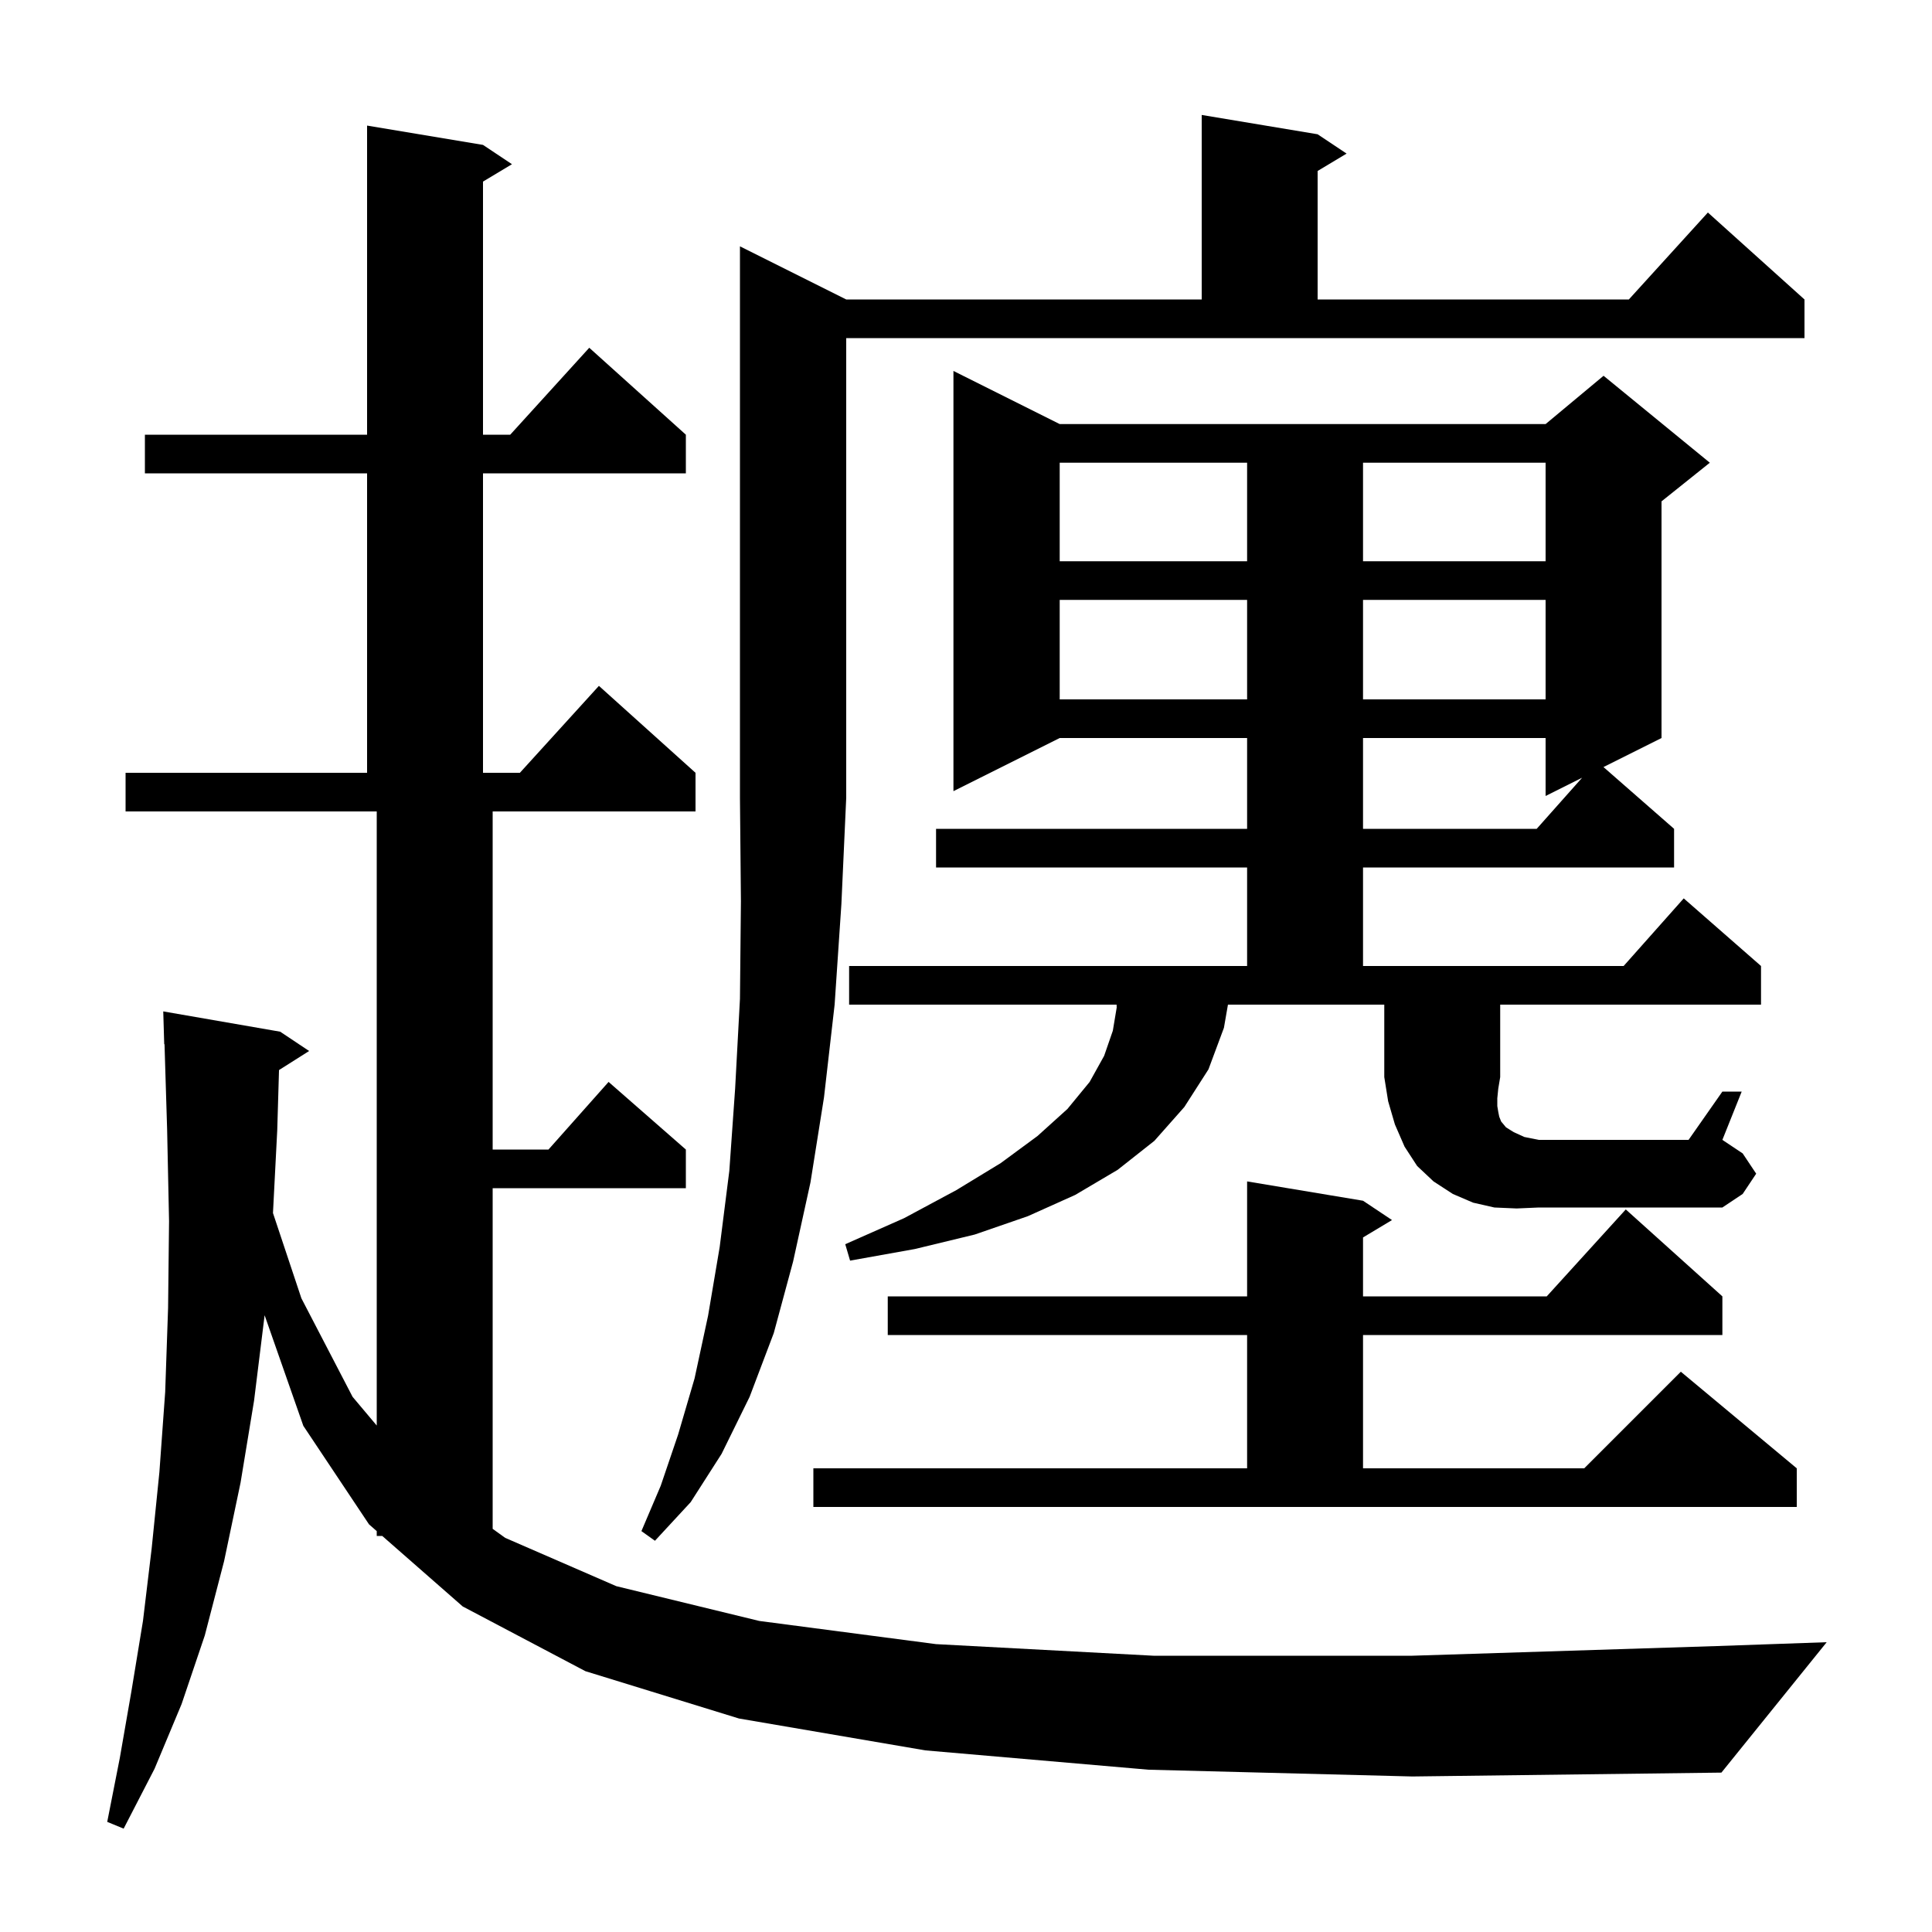 <svg xmlns="http://www.w3.org/2000/svg" xmlns:xlink="http://www.w3.org/1999/xlink" version="1.1" baseProfile="full" viewBox="0 0 200 200" width="200" height="200">
<g fill="black">
<path d="M 118.9 183.2 L 95.8 181.2 L 76.5 177.9 L 60.6 173.0 L 47.9 166.3 L 39.569 159.0 L 39.0 159.0 L 39.0 158.501 L 38.2 157.8 L 31.4 147.6 L 27.393 136.153 L 26.3 145.0 L 24.9 153.5 L 23.2 161.6 L 21.2 169.3 L 18.8 176.4 L 16.0 183.1 L 12.8 189.3 L 11.1 188.6 L 12.4 182.0 L 13.6 175.1 L 14.8 167.8 L 15.7 160.3 L 16.5 152.4 L 17.1 144.1 L 17.4 135.4 L 17.5 126.4 L 17.3 116.9 L 17.031 108.097 L 17.0 108.1 L 16.9 104.7 L 29.0 106.8 L 32.0 108.8 L 28.883 110.772 L 28.7 117.0 L 28.258 125.574 L 31.2 134.4 L 36.5 144.6 L 39.0 147.571 L 39.0 84.0 L 13.0 84.0 L 13.0 80.0 L 38.0 80.0 L 38.0 49.0 L 15.0 49.0 L 15.0 45.0 L 38.0 45.0 L 38.0 13.0 L 50.0 15.0 L 53.0 17.0 L 50.0 18.8 L 50.0 45.0 L 52.818 45.0 L 61.0 36.0 L 71.0 45.0 L 71.0 49.0 L 50.0 49.0 L 50.0 80.0 L 53.818 80.0 L 62.0 71.0 L 72.0 80.0 L 72.0 84.0 L 51.0 84.0 L 51.0 119.0 L 56.778 119.0 L 63.0 112.0 L 71.0 119.0 L 71.0 123.0 L 51.0 123.0 L 51.0 158.265 L 52.3 159.2 L 63.8 164.2 L 78.6 167.8 L 96.9 170.2 L 119.4 171.4 L 146.2 171.4 L 177.7 170.4 L 189.1 170.0 L 178.2 183.5 L 146.2 183.9 Z M 87.6 31.0 L 124.4 31.0 L 124.4 11.9 L 136.4 13.9 L 139.4 15.9 L 136.4 17.7 L 136.4 31.0 L 168.618 31.0 L 176.8 22.0 L 186.8 31.0 L 186.8 35.0 L 87.6 35.0 L 87.6 82.6 L 87.1 93.6 L 86.4 104.0 L 85.3 113.6 L 83.9 122.4 L 82.1 130.6 L 80.1 138.0 L 77.6 144.6 L 74.7 150.5 L 71.5 155.5 L 67.8 159.5 L 66.4 158.5 L 68.4 153.8 L 70.2 148.5 L 71.9 142.7 L 73.3 136.2 L 74.5 129.1 L 75.5 121.2 L 76.1 112.7 L 76.6 103.4 L 76.7 93.3 L 76.6 82.6 L 76.6 25.5 Z M 84.2 152.0 L 129.1 152.0 L 129.1 138.2 L 91.9 138.2 L 91.9 134.2 L 129.1 134.2 L 129.1 122.3 L 141.1 124.3 L 144.1 126.3 L 141.1 128.1 L 141.1 134.2 L 160.118 134.2 L 168.3 125.2 L 178.3 134.2 L 178.3 138.2 L 141.1 138.2 L 141.1 152.0 L 164.0 152.0 L 174.0 142.0 L 186.0 152.0 L 186.0 156.0 L 84.2 156.0 Z M 157.0 125.1 L 154.7 125.0 L 152.5 124.5 L 150.4 123.6 L 148.4 122.3 L 146.7 120.7 L 145.4 118.7 L 144.4 116.4 L 143.7 114.0 L 143.3 111.5 L 143.3 104.0 L 127.117 104.0 L 126.7 106.4 L 125.1 110.7 L 122.6 114.6 L 119.5 118.1 L 115.7 121.1 L 111.3 123.7 L 106.4 125.9 L 100.9 127.8 L 94.7 129.3 L 88.0 130.5 L 87.5 128.8 L 93.6 126.1 L 99.0 123.2 L 103.6 120.4 L 107.4 117.6 L 110.5 114.8 L 112.8 112.0 L 114.3 109.3 L 115.2 106.7 L 115.6 104.3 L 115.588 104.0 L 87.9 104.0 L 87.9 100.0 L 129.1 100.0 L 129.1 89.8 L 96.9 89.8 L 96.9 85.8 L 129.1 85.8 L 129.1 76.4 L 109.7 76.4 L 98.7 81.9 L 98.7 38.4 L 109.7 43.9 L 160.0 43.9 L 166.0 38.9 L 177.0 47.9 L 172.0 51.9 L 172.0 76.4 L 165.991 79.405 L 173.3 85.8 L 173.3 89.8 L 141.1 89.8 L 141.1 100.0 L 168.078 100.0 L 174.3 93.0 L 182.3 100.0 L 182.3 104.0 L 155.3 104.0 L 155.3 111.5 L 155.1 112.7 L 155.0 113.7 L 155.0 114.5 L 155.1 115.1 L 155.2 115.6 L 155.4 116.1 L 155.9 116.7 L 156.7 117.2 L 157.8 117.7 L 159.3 118.0 L 174.8 118.0 L 178.3 113.0 L 180.3 113.0 L 178.3 118.0 L 180.4 119.4 L 181.8 121.5 L 180.4 123.6 L 178.3 125.0 L 159.3 125.0 Z M 141.1 76.4 L 141.1 85.8 L 159.078 85.8 L 163.78 80.51 L 160.0 82.4 L 160.0 76.4 Z M 109.7 62.1 L 109.7 72.4 L 129.1 72.4 L 129.1 62.1 Z M 141.1 62.1 L 141.1 72.4 L 160.0 72.4 L 160.0 62.1 Z M 109.7 47.9 L 109.7 58.1 L 129.1 58.1 L 129.1 47.9 Z M 141.1 47.9 L 141.1 58.1 L 160.0 58.1 L 160.0 47.9 Z " />
</g>
</svg>
